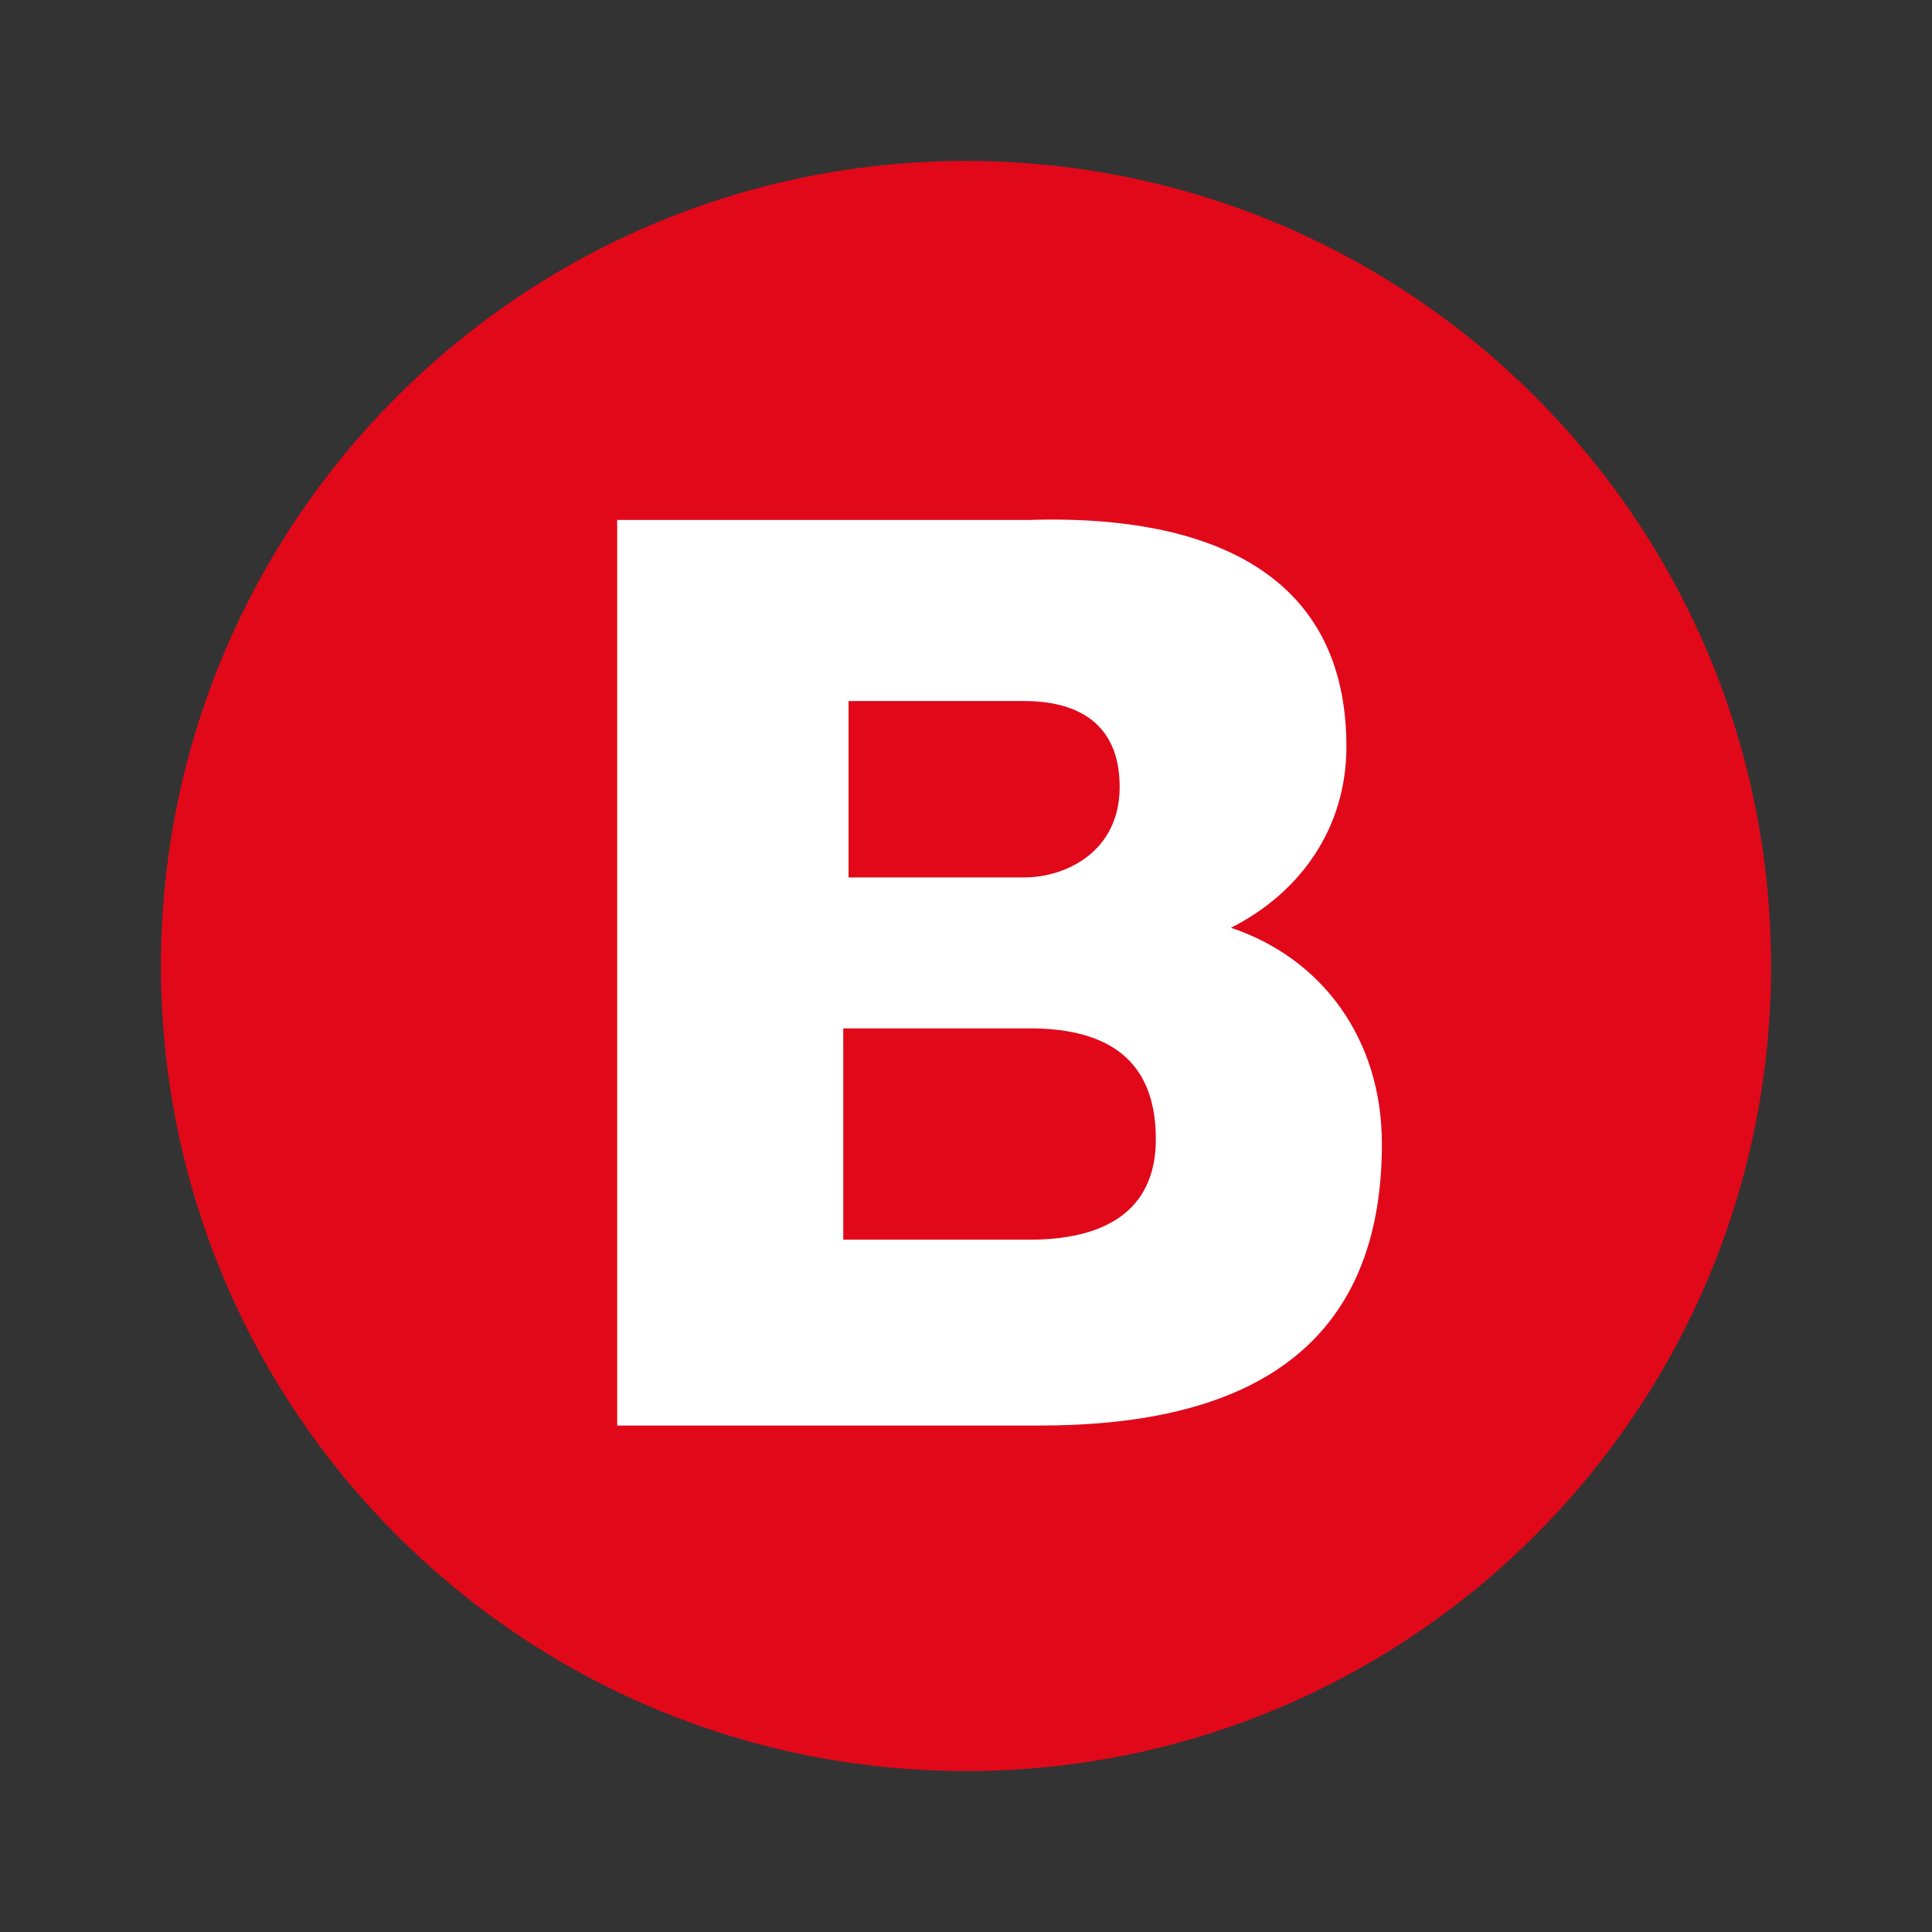 <?xml version="1.0" encoding="UTF-8" standalone="yes"?>
<svg xmlns="http://www.w3.org/2000/svg" xmlns:xlink="http://www.w3.org/1999/xlink" width="64px" height="64px" viewBox="0 0 64 64" version="1.1">
  <rect x="0" y="0" width="64" height="64" fill="#333333" stroke="none"/>
  <g id="surface1">
    <path style=" stroke:none;fill-rule:nonzero;fill:rgb(88.235%,3.137%,10.196%);fill-opacity:1;" d="M 32 58.668 C 46.727 58.668 58.668 46.727 58.668 32 C 58.668 17.273 46.727 5.332 32 5.332 C 17.273 5.332 5.332 17.273 5.332 32 C 5.332 46.727 17.273 58.668 32 58.668 Z M 32 58.668 "/>
    <path style=" stroke:none;fill-rule:nonzero;fill:rgb(100%,100%,100%);fill-opacity:1;" d="M 40.777 30.734 C 43.109 29.555 44.602 27.398 44.602 24.734 C 44.602 18.398 39.109 17.066 34.109 17.223 L 20.445 17.223 L 20.445 47.223 L 34.445 47.223 C 40.777 47.223 45.777 45.066 45.777 37.891 C 45.777 34.398 43.777 31.734 40.777 30.734 Z M 28.109 23.223 L 33.934 23.223 C 35.602 23.223 37.09 23.891 37.09 26.066 C 37.09 28.246 35.266 29.066 33.934 29.066 L 28.109 29.066 Z M 34.109 41.066 L 27.934 41.066 L 27.934 34.066 L 34.109 34.066 C 36.445 34.066 38.289 34.91 38.289 37.734 C 38.289 40.223 36.445 41.066 34.109 41.066 Z M 34.109 41.066 "/>
  </g>
</svg>